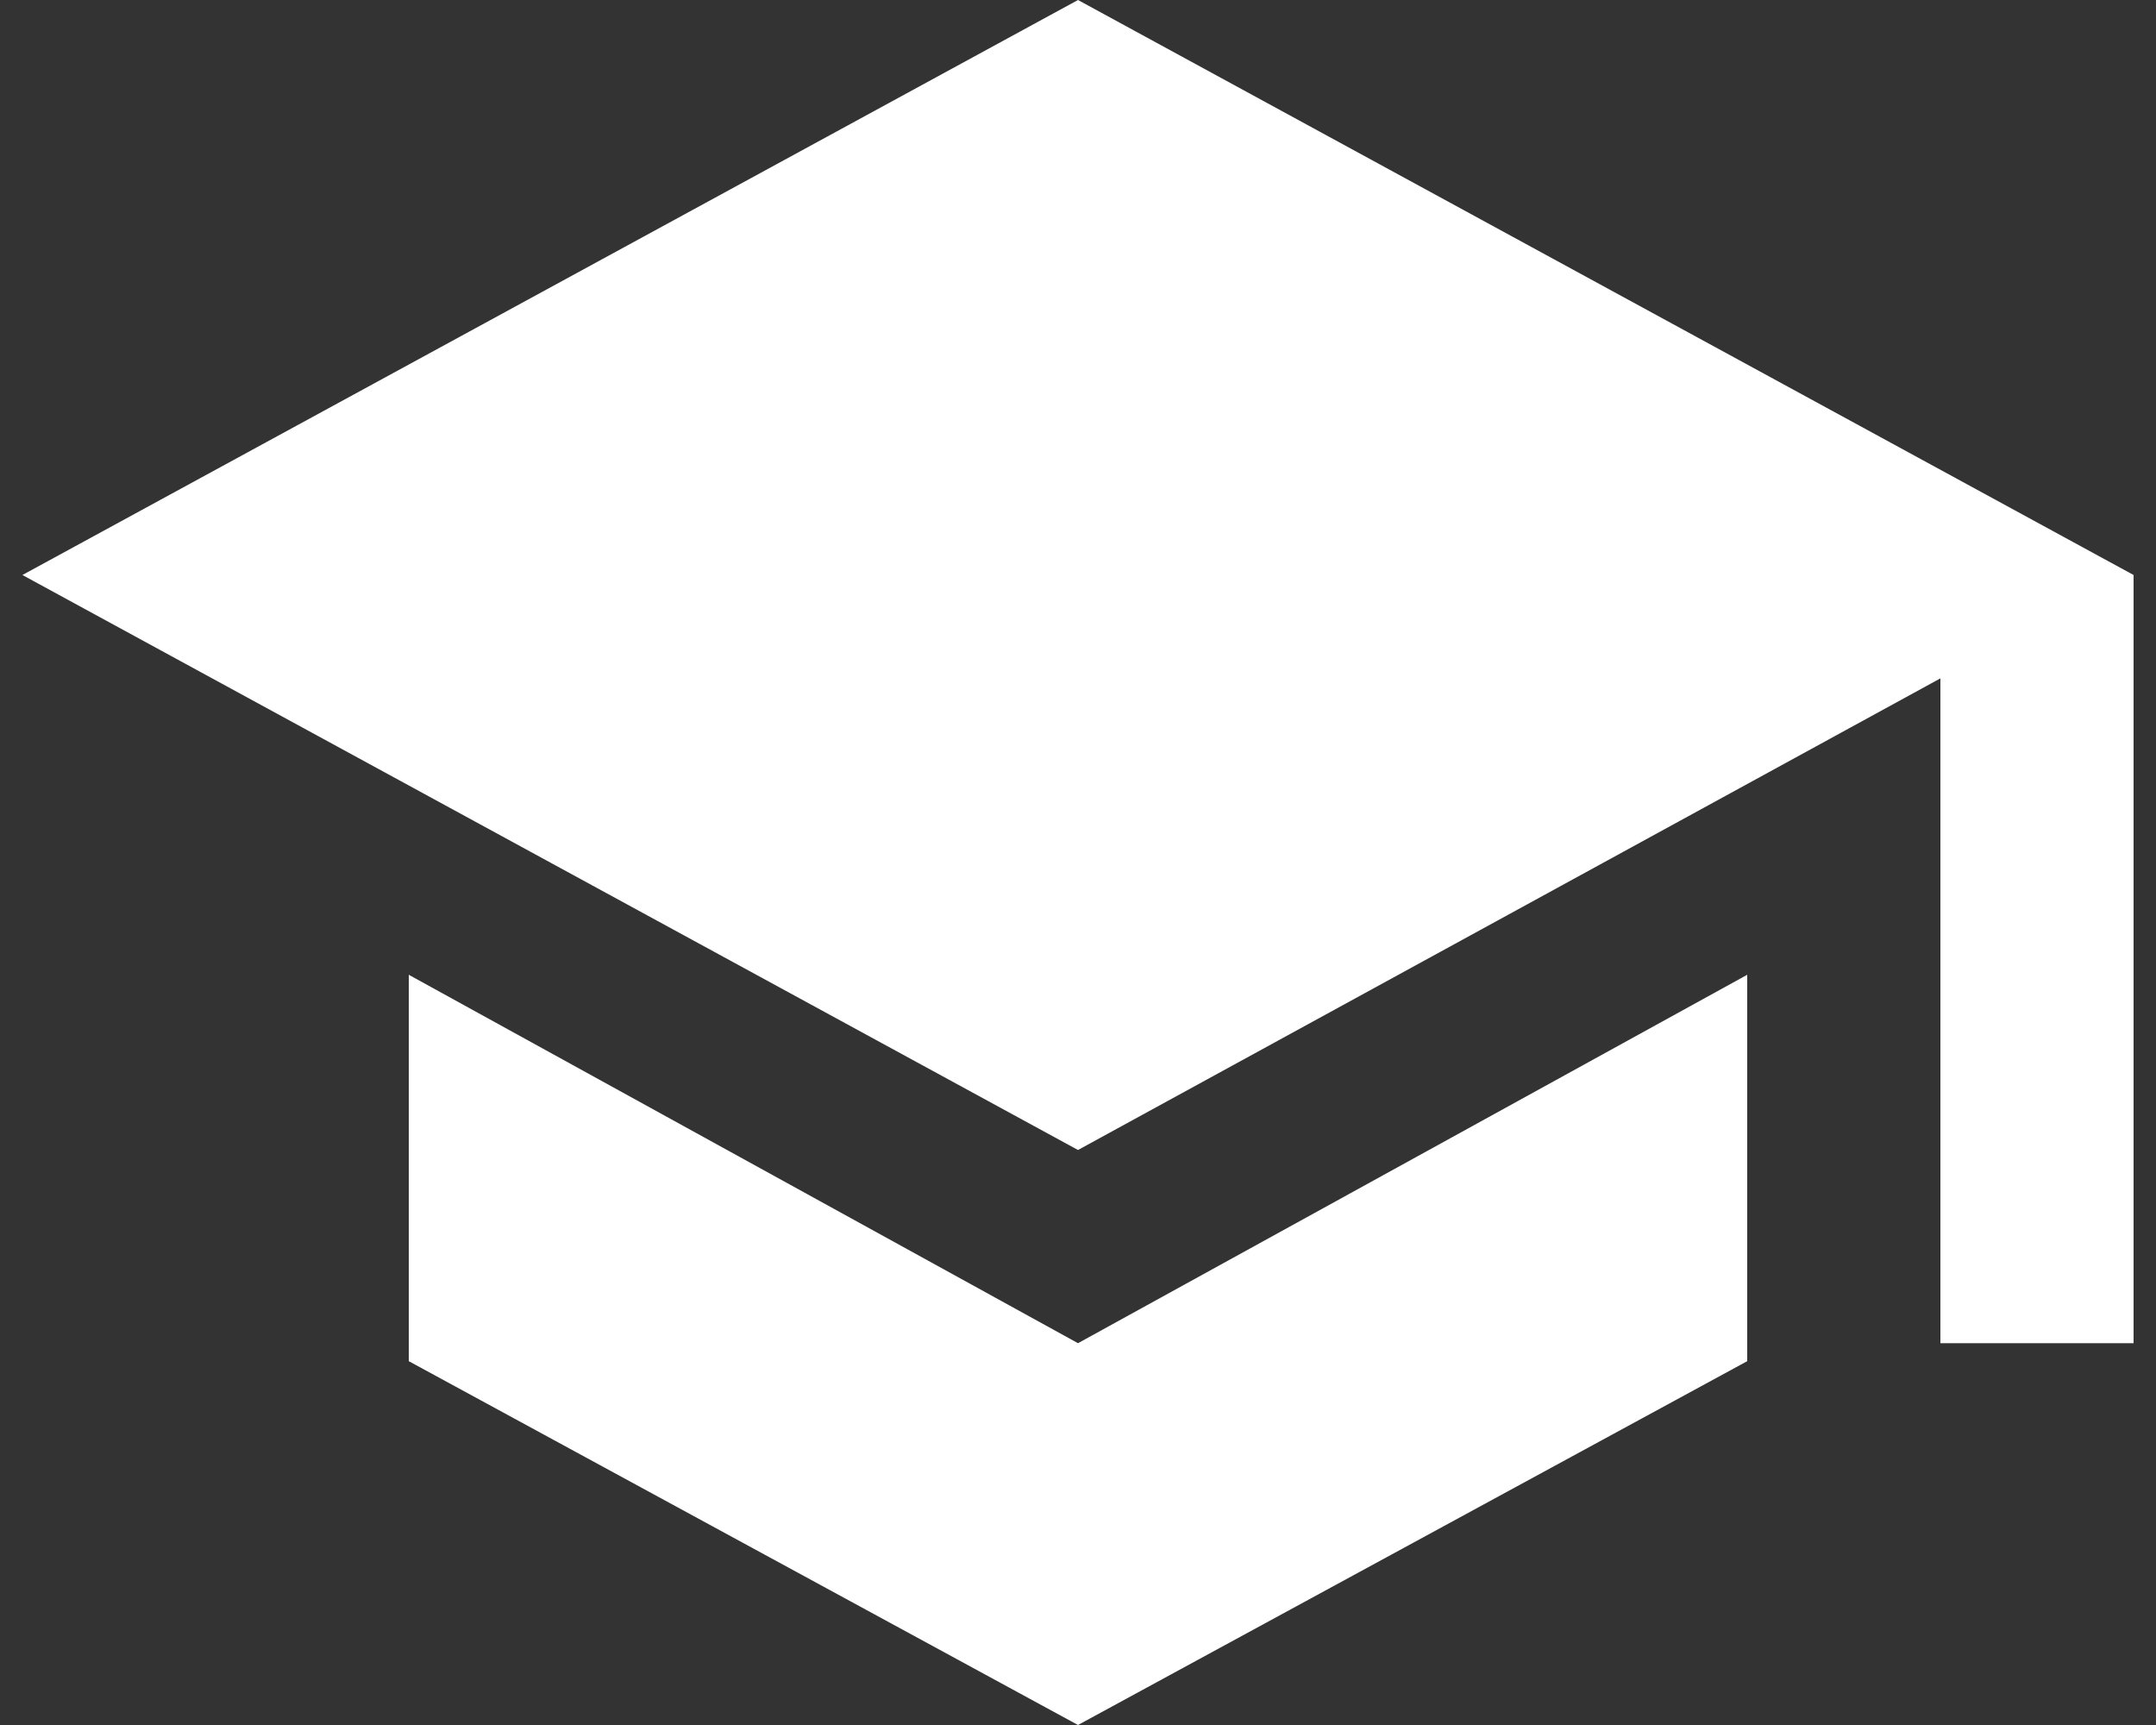 <svg width="30" height="24" viewBox="0 0 30 24" fill="none" xmlns="http://www.w3.org/2000/svg">
<rect x="0" y="0" width="30" height="24" fill="#333333" stroke="none"/>
<path d="M15 0L29.688 8V18.688H27V9.438L15 16L0.312 8L15 0ZM5.688 13.562L15 18.688L24.312 13.562V18.938L15 24L5.688 18.938V13.562Z" fill="white"/>
</svg>
